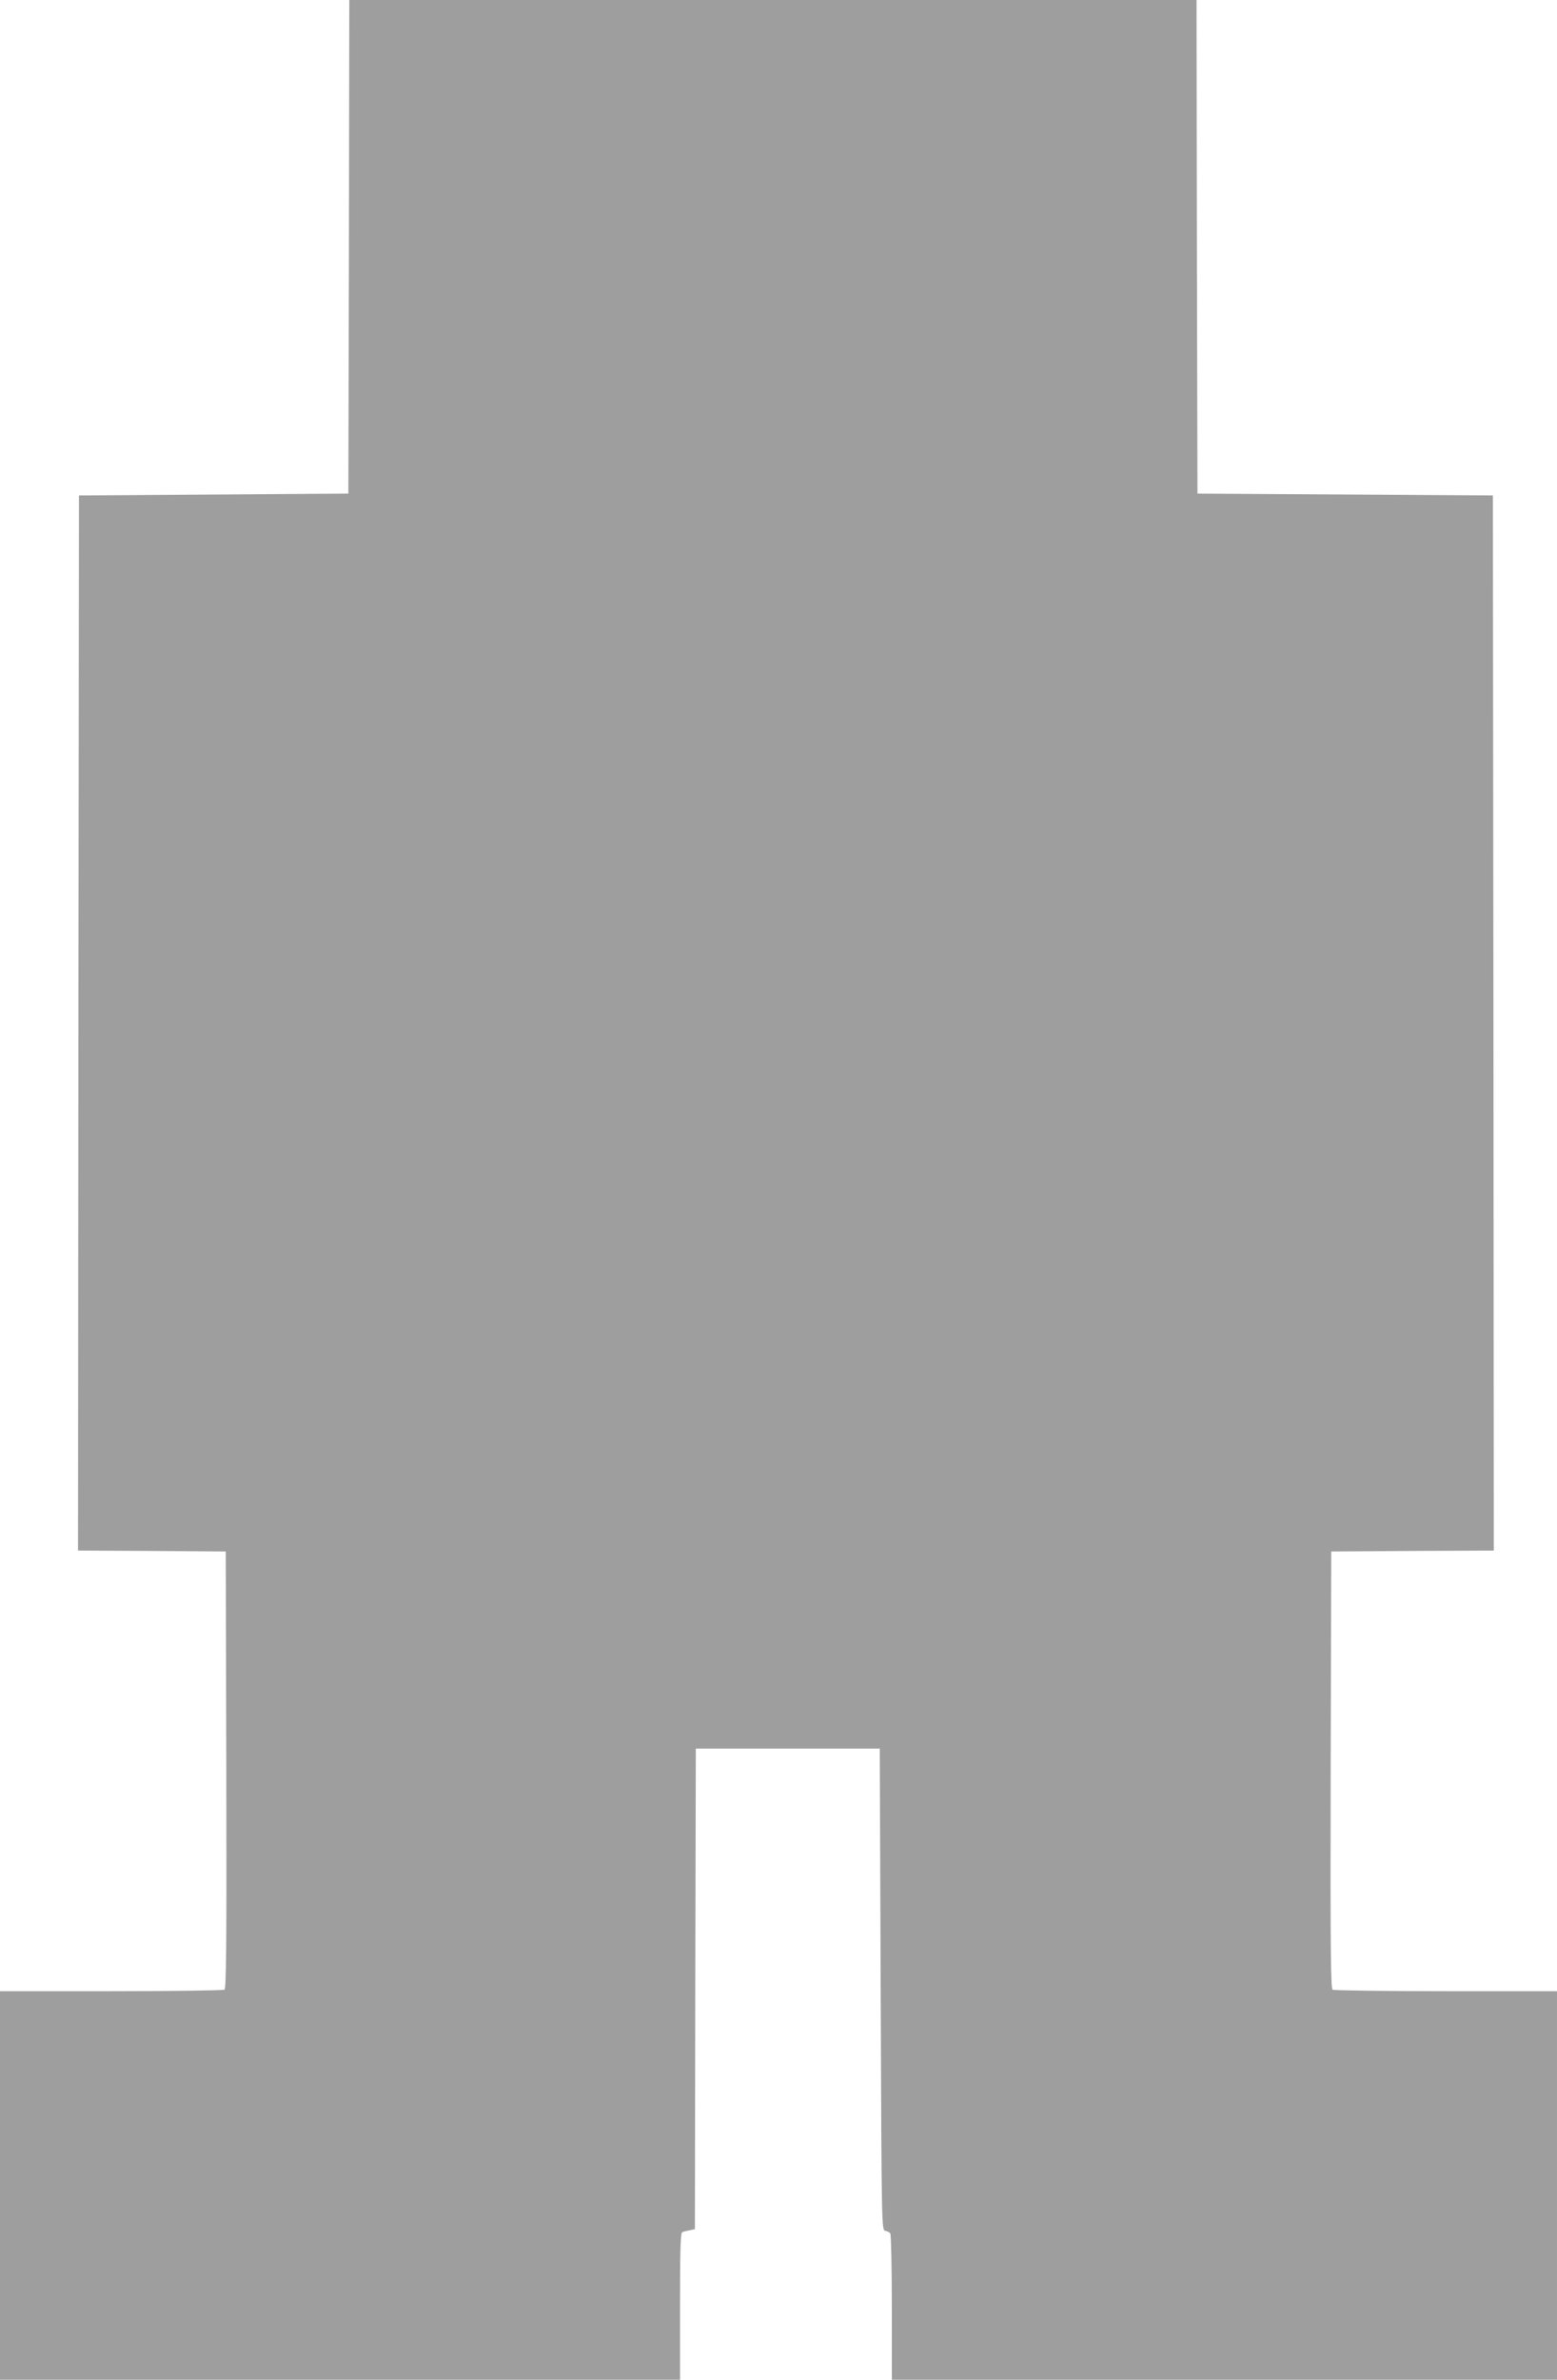<?xml version="1.0" standalone="no"?>
<!DOCTYPE svg PUBLIC "-//W3C//DTD SVG 20010904//EN"
 "http://www.w3.org/TR/2001/REC-SVG-20010904/DTD/svg10.dtd">
<svg version="1.0" xmlns="http://www.w3.org/2000/svg"
 width="838pt" height="1280pt" viewBox="0 0 838 1280"
 preserveAspectRatio="xMidYMid meet">
<g transform="translate(0,1280) scale(0.1,-0.1)"
fill="#9e9e9e" stroke="none">
<path d="M1878 11473 l-3 -1328 -725 -5 -725 -5 -3 -2837 -2 -2838 397 -2 398
-3 3 -1174 c2 -933 0 -1176 -10 -1183 -7 -4 -282 -8 -610 -8 l-598 0 0 -1045
0 -1045 1830 0 1830 0 0 395 c0 308 3 396 12 399 7 3 25 7 40 10 l28 6 2 1293
3 1292 495 0 495 0 5 -1295 c5 -1285 5 -1295 25 -1299 11 -2 23 -8 27 -15 4
-6 8 -185 8 -398 l0 -388 1790 0 1790 0 0 1045 0 1045 -597 0 c-329 0 -604 4
-611 8 -10 7 -12 250 -10 1183 l3 1174 438 3 437 2 -2 2838 -3 2837 -795 5
-795 5 -3 1328 -2 1327 -2280 0 -2280 0 -2 -1327z"/>
</g>
</svg>
